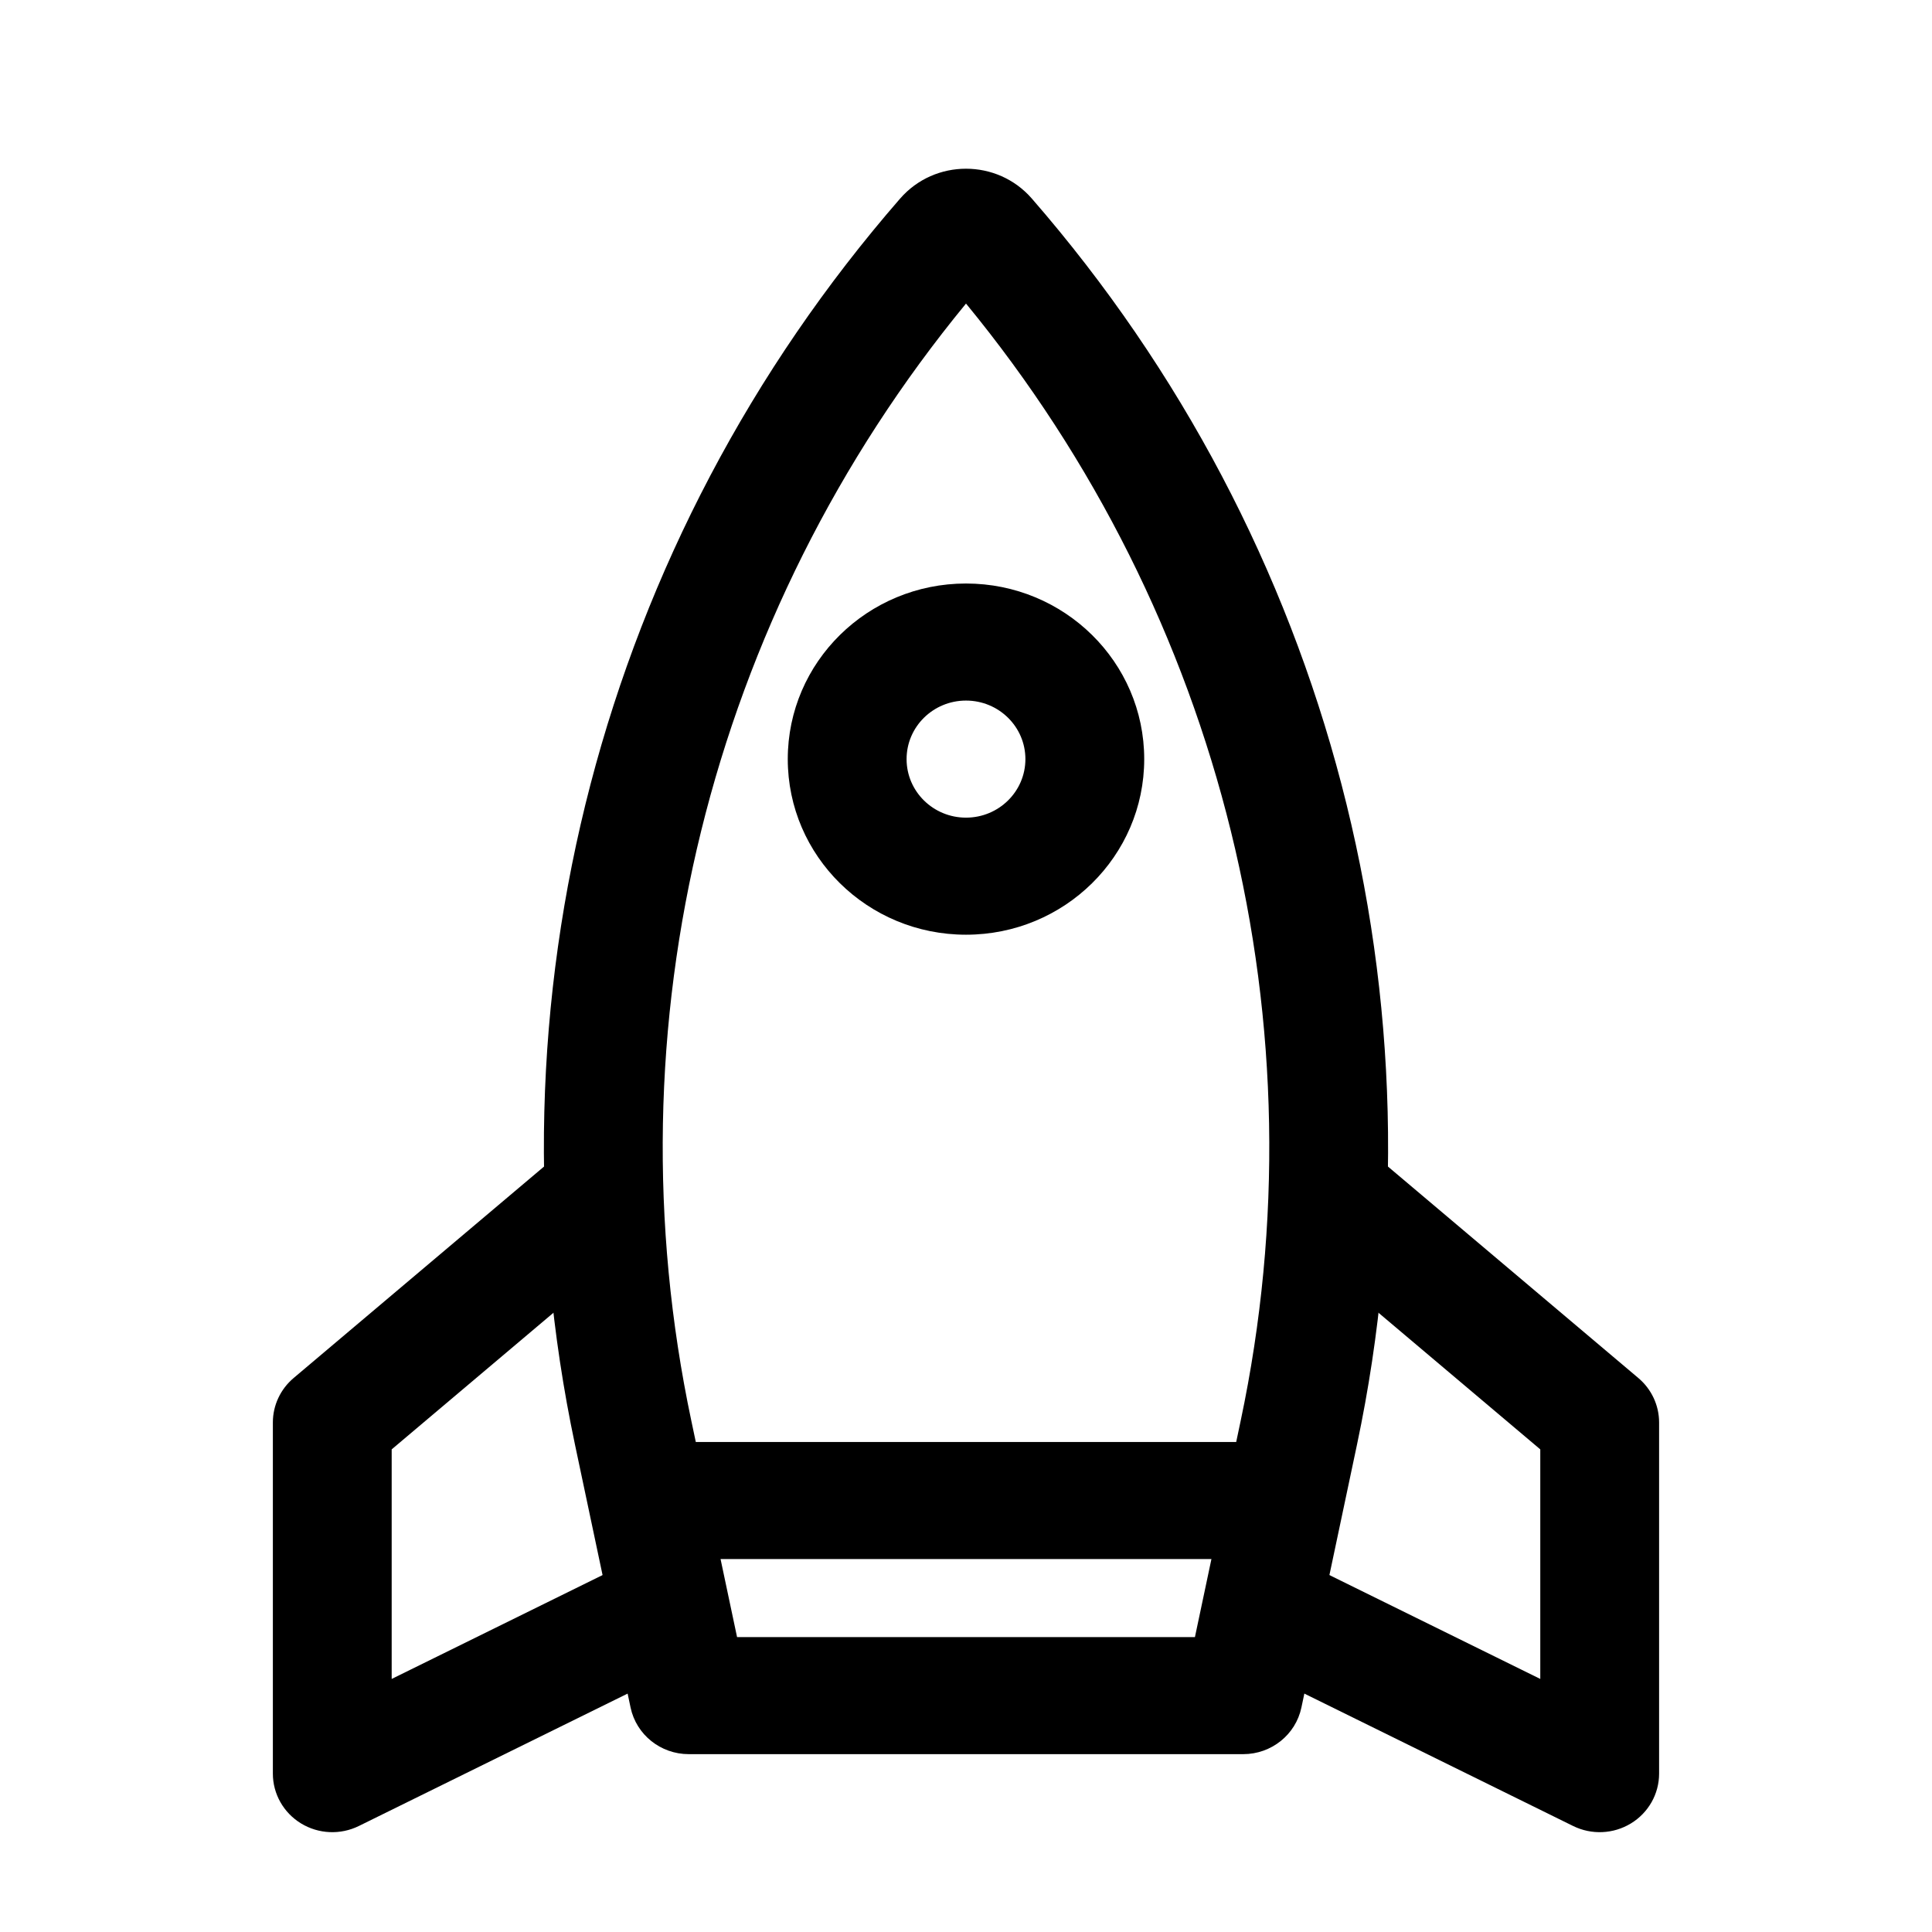 <?xml version="1.0" encoding="UTF-8"?>
<!-- Uploaded to: ICON Repo, www.iconrepo.com, Generator: ICON Repo Mixer Tools -->
<svg fill="#000000" width="800px" height="800px" version="1.1" viewBox="144 144 512 512" xmlns="http://www.w3.org/2000/svg">
 <g fill-rule="evenodd">
  <path d="m400 224.45c-68.043 82.777-94.914 191.46-72.789 296.09l1.184 5.606h143.21l1.184-5.606c22.125-104.62-4.746-213.31-72.785-296.09zm65.043 332.71h-130.09l4.375 20.684h121.34zm-82.496-360.54c9.176-10.543 25.73-10.543 34.898 0 79.141 90.965 110.97 212.95 86.168 330.24l-14.73 69.66c-1.52 7.191-7.957 12.348-15.41 12.348h-146.95c-7.457 0-13.895-5.156-15.414-12.348l-14.73-69.66c-24.801-117.29 7.027-239.27 86.164-330.24z"/>
  <path d="m552.19 528.1-67.977-57.402 20.496-23.555 73.469 62.047c3.492 2.945 5.5 7.246 5.5 11.777v93.066c0 5.375-2.824 10.367-7.469 13.195-4.641 2.828-10.438 3.082-15.316 0.68l-83.969-41.363 14.082-27.746 61.184 30.137z"/>
  <path d="m247.8 528.1 67.977-57.402-20.492-23.555-73.473 62.047c-3.492 2.945-5.5 7.246-5.5 11.777v93.066c0 5.375 2.828 10.367 7.469 13.195s10.438 3.082 15.316 0.68l83.969-41.363-14.082-27.746-61.184 30.137z"/>
  <path d="m400 329.66c-8.695 0-15.746 6.945-15.746 15.512s7.051 15.512 15.746 15.512 15.742-6.945 15.742-15.512-7.047-15.512-15.742-15.512zm-47.234 15.512c0-25.699 21.148-46.535 47.234-46.535 26.082 0 47.23 20.836 47.23 46.535s-21.148 46.535-47.23 46.535c-26.086 0-47.234-20.836-47.234-46.535z"/>
 </g>
</svg>